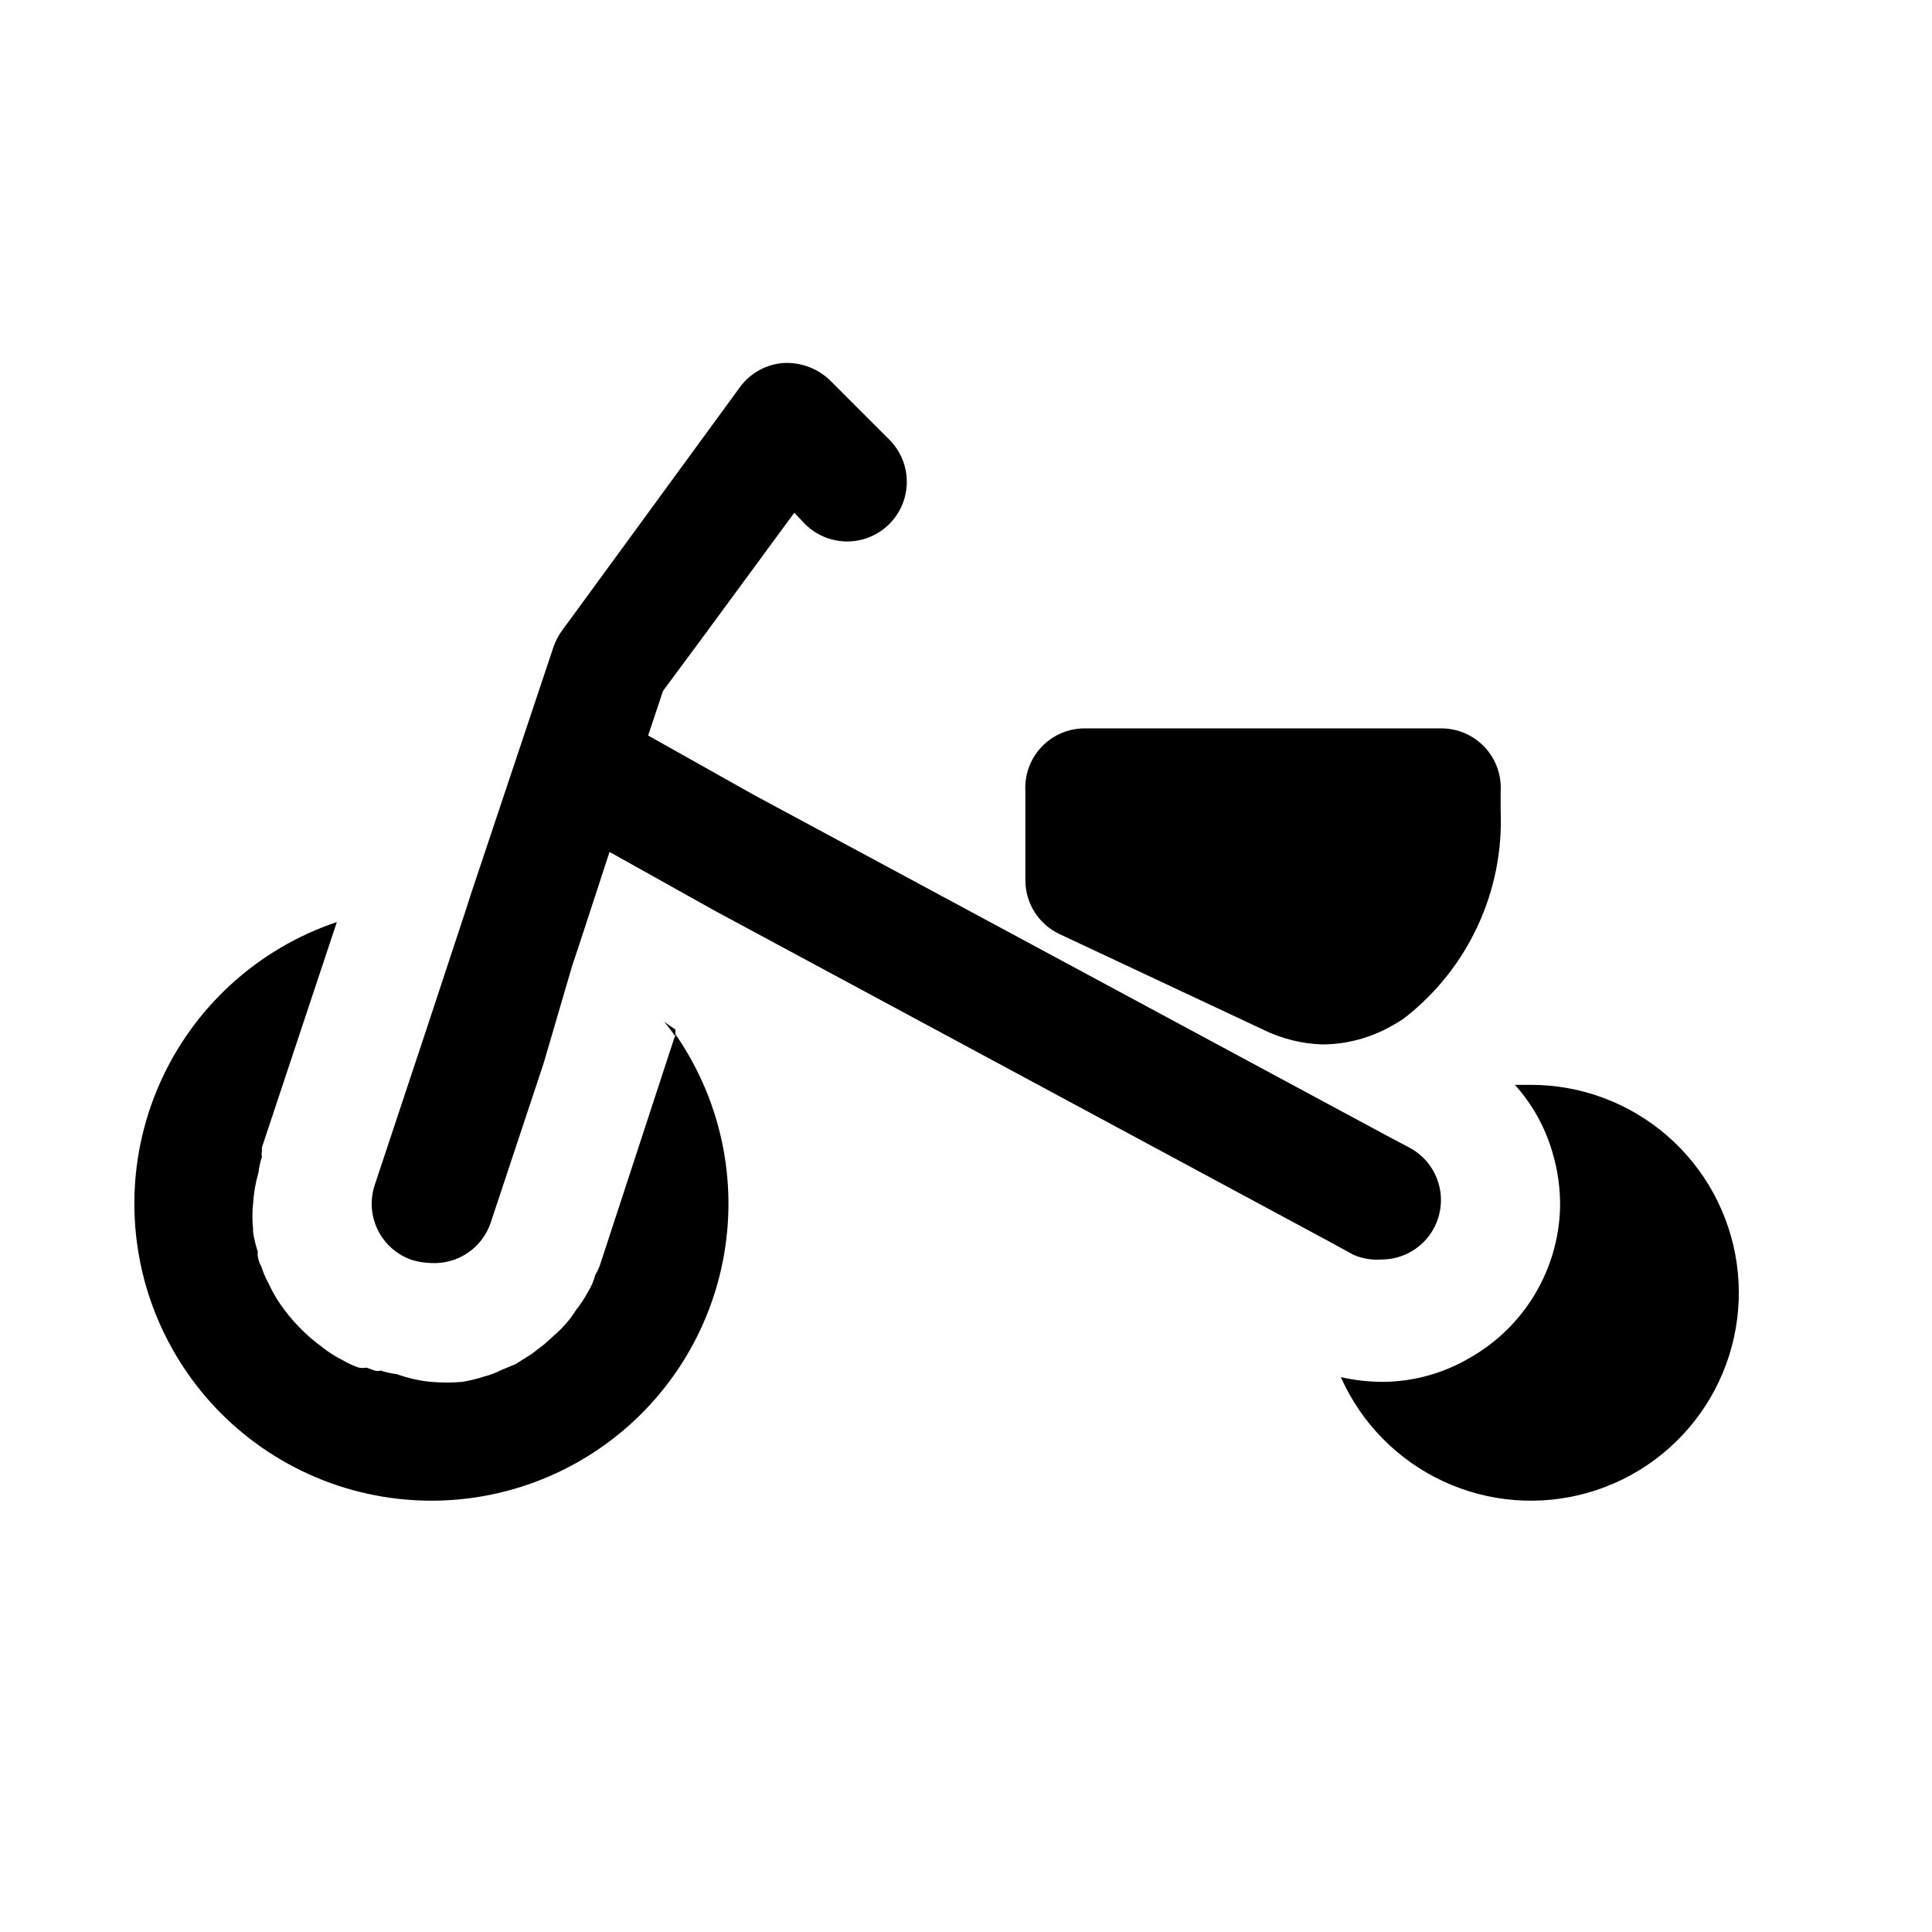 <?xml version="1.0" encoding="UTF-8"?>
<!-- Uploaded to: ICON Repo, www.iconrepo.com, Generator: ICON Repo Mixer Tools -->
<svg fill="#000000" width="800px" height="800px" version="1.1" viewBox="144 144 512 512" xmlns="http://www.w3.org/2000/svg">
 <path d="m323.01 418.11c12.633 18.211 17.004 40.906 12.035 62.508-4.965 21.602-18.809 40.109-38.129 50.973-19.32 10.867-42.324 13.082-63.363 6.106-21.039-6.977-38.164-22.496-47.164-42.754-9-20.254-9.043-43.367-0.121-63.656s25.988-35.879 47-42.934l-19.84 59.672c-0.07 0.309-0.07 0.633 0 0.941-0.141 0.516-0.141 1.062 0 1.574-0.461 1.383-0.777 2.805-0.941 4.254-0.781 2.664-1.254 5.414-1.418 8.188-0.234 2.25-0.234 4.516 0 6.769v0.789-0.004c0.27 1.766 0.691 3.504 1.258 5.195-0.07 0.418-0.07 0.844 0 1.262 0.148 0.941 0.469 1.848 0.945 2.676 0.469 1.535 1.102 3.012 1.891 4.406 0.84 1.867 1.844 3.66 2.992 5.356 3.074 4.508 6.91 8.449 11.336 11.648 1.609 1.285 3.352 2.391 5.195 3.309 1.391 0.84 2.867 1.523 4.406 2.047 0.676 0.125 1.371 0.125 2.047 0l2.203 0.789v-0.004c0.516 0.141 1.059 0.141 1.574 0 1.383 0.465 2.805 0.781 4.254 0.945 2.941 1.074 6.012 1.766 9.129 2.047 2.727 0.238 5.465 0.238 8.188 0 1.977-0.324 3.922-0.797 5.824-1.418 1.582-0.41 3.113-0.992 4.566-1.73l3.777-1.574 4.25-2.676 3.465-2.676 3.305-2.992h0.004c1.883-1.715 3.523-3.672 4.879-5.828 1.246-1.578 2.356-3.266 3.309-5.035 0.852-1.367 1.488-2.852 1.887-4.41 0.605-0.984 1.078-2.043 1.418-3.148zm226.55 13.383h-4.094c4.598 5.113 7.984 11.191 9.918 17.789 1.465 4.848 2.152 9.895 2.047 14.957-0.516 16.41-9.52 31.371-23.773 39.516-7.098 4.223-15.199 6.449-23.457 6.457-3.656-0.031-7.297-0.453-10.863-1.258 5.394 12.152 15.004 21.945 27.051 27.57 12.051 5.625 25.727 6.707 38.508 3.039 12.781-3.668 23.809-11.832 31.043-22.988 7.234-11.16 10.188-24.555 8.32-37.723-1.867-13.164-8.434-25.211-18.488-33.914-10.051-8.707-22.914-13.48-36.211-13.445zm-39.359 46.285c4.695-0.023 9.141-2.141 12.113-5.777 2.973-3.641 4.164-8.414 3.254-13.02-0.914-4.609-3.832-8.57-7.969-10.801l-5.352-2.832-168.46-90.688-28.023-15.742 3.938-11.809 11.652-15.742 23.145-31.488 2.832 2.992-0.004-0.004c3.992 3.992 9.816 5.555 15.27 4.09 5.457-1.461 9.719-5.723 11.18-11.176 1.461-5.457-0.098-11.277-4.094-15.27l-15.742-15.742v-0.004c-3.289-3.148-7.734-4.801-12.281-4.566-4.562 0.332-8.758 2.629-11.492 6.297l-43.141 59.043-3.938 5.352h0.004c-1 1.344-1.797 2.832-2.363 4.41l-22.043 65.969-0.941 2.988-10.391 31.488-14.012 42.195h-0.004c-1.344 3.965-1.055 8.305 0.805 12.059 1.863 3.75 5.141 6.609 9.117 7.934 1.637 0.48 3.328 0.746 5.035 0.789 3.434 0.18 6.832-0.77 9.676-2.703s4.973-4.742 6.07-8.004l14.012-42.195 7.559-25.816 2.047-6.141 7.871-24.09 28.184 15.742 162.32 87.379 6.613 3.621-0.004 0.004c2.379 1.035 4.973 1.469 7.559 1.258zm-190.19-62.977c1.082 1.246 2.082 2.559 2.992 3.938v-1.891zm95.723-37.469c0.008 2.965 0.855 5.871 2.445 8.379 1.586 2.508 3.852 4.512 6.527 5.789l54.004 25.348c4.906 2.418 10.277 3.762 15.742 3.938 6.527-0.035 12.93-1.77 18.578-5.039 1.215-0.641 2.371-1.379 3.465-2.203 16.723-13.148 26.094-33.539 25.191-54.789v-5.039c0.262-4.336-1.281-8.59-4.266-11.75-2.981-3.16-7.133-4.945-11.48-4.938h-94.461c-4.348-0.008-8.5 1.777-11.48 4.938-2.984 3.16-4.527 7.414-4.266 11.75z"/>
</svg>